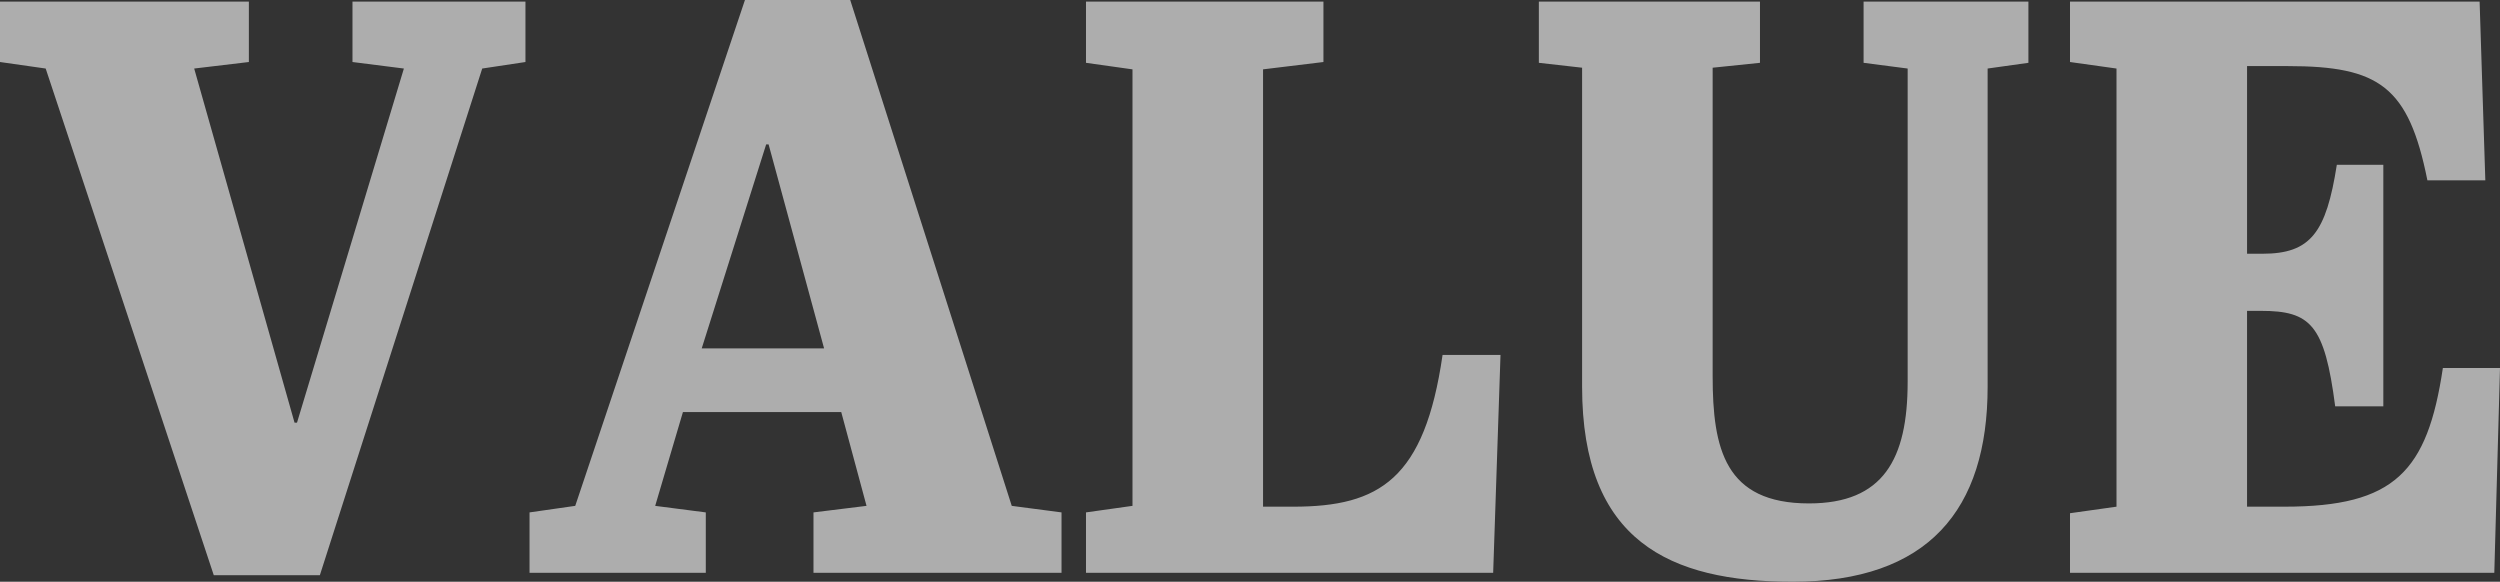 <svg xmlns="http://www.w3.org/2000/svg" width="343.788" height="80"><rect width="100%" height="100%" fill="#333333" stroke="none"/><g opacity=".6" fill="#fff"><path d="M55.54 9.424l-7.068-.896V.222h23.786v8.306l-5.946.896-22.327 69.677H29.398L6.282 9.424 0 8.528V.222h34.223v8.306l-7.52.896 13.801 48.698h.339zM115.683 56.662H93.914l-3.816 12.902 6.959.899v8.303H72.819v-8.303l6.285-.9L102.442 0h14.475l22.214 69.564 6.845.899v8.303h-34.11v-8.303l7.295-.9zm-19.187-8.75h16.83l-7.632-28.055h-.335zM181.994.222v8.306l-8.306 1.009v60.14h4.152c11.896 0 18.065-3.813 20.536-20.87h7.967l-1.009 29.959h-55.993v-8.303l6.395-.9V9.538l-6.395-.9V.223zM262.331 52.51V9.424l-6.06-.786V.222h22.666v8.416l-5.608.786v43.76c0 16.94-8.194 26.816-26.82 26.816-16.94 0-28.946-5.611-28.946-26.816V9.311l-5.947-.673V.222h30.407v8.416l-6.508.673v42.413c0 9.988 1.683 17.504 13.24 17.504 10.211 0 13.576-6.059 13.576-16.718zM340.984.222l.786 24.573h-7.967c-2.582-12.902-6.62-15.706-19.187-15.706h-5.611v25.804h2.133c6.62 0 8.75-2.917 10.211-12.228h6.395v33.21h-6.62c-1.457-11.22-3.365-13.127-10.211-13.127h-1.909v26.928h5.164c15.145 0 19.635-4.825 21.765-19.074h7.855l-.783 28.164h-58.348v-8.19l6.395-.9V9.424l-6.395-.896V.222z"/></g></svg>